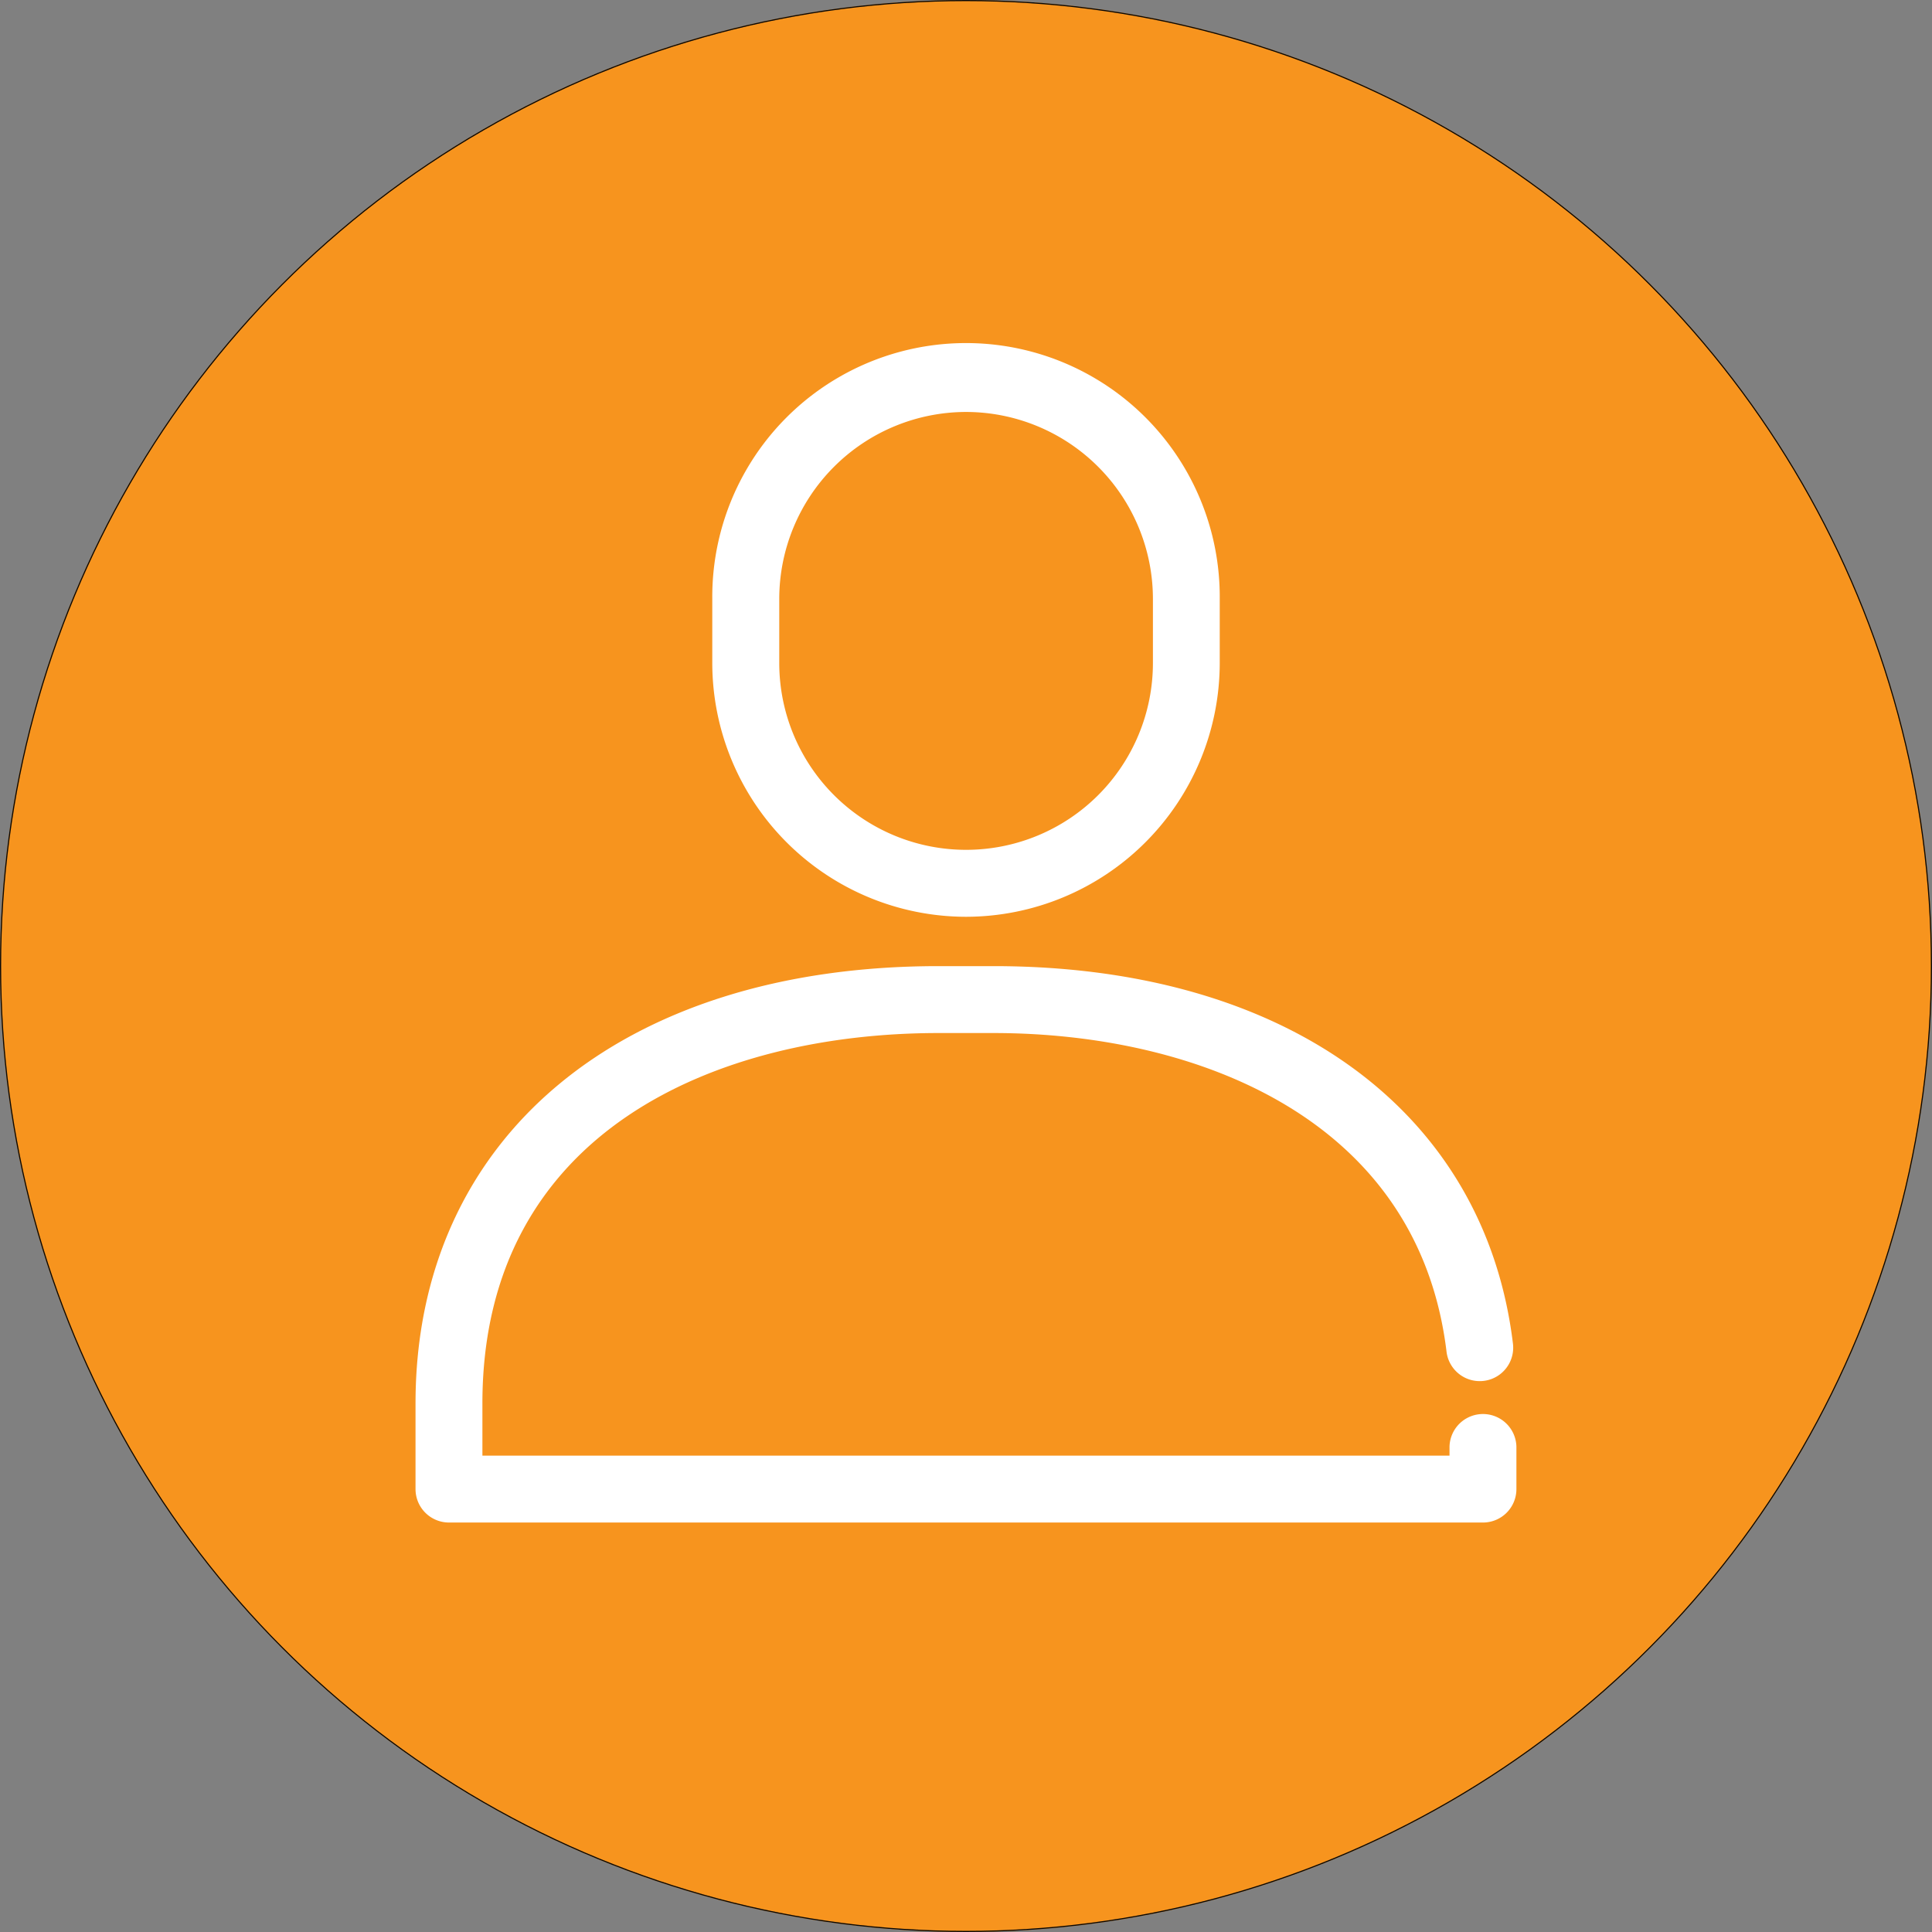 <svg id="Componente_46_1" data-name="Componente 46 – 1" xmlns="http://www.w3.org/2000/svg" width="120" height="120" viewBox="0 0 120 120">
  <rect x="0" y="0" width="120" height="120" fill="#808080" stroke="none"/>
  <g id="Ellisse_5_copia_6" data-name="Ellisse 5 copia 6">
    <g id="Ellisse_5_copia_6-2" data-name="Ellisse 5 copia 6" fill="#f7941e" stroke="#070707" stroke-width="0.07">
      <circle cx="60" cy="60" r="60" stroke="none"/>
      <circle cx="60" cy="60" r="59.965" fill="none"/>
    </g>
  </g>
  <path id="Tracciato_268" data-name="Tracciato 268" d="M253.183,258.373H188.955a2.078,2.078,0,0,1-2.078-2.077v-5.32c0-16.5,12.751-27.162,32.482-27.162h3.42c18.147,0,30.509,8.986,32.261,23.449a2.077,2.077,0,1,1-4.125.5c-1.769-14.594-15.695-19.793-28.137-19.793h-3.42c-13.695,0-28.327,6.044-28.327,23.007v3.242H251.1v-.553a2.078,2.078,0,0,1,4.155,0V256.3A2.076,2.076,0,0,1,253.183,258.373Zm-32.114-37.624a15.777,15.777,0,0,1-15.76-15.758V201a15.76,15.76,0,1,1,31.519,0v3.992A15.777,15.777,0,0,1,221.069,220.749Zm0-31.355a11.618,11.618,0,0,0-11.6,11.6v3.992a11.6,11.6,0,0,0,23.209,0V201A11.618,11.618,0,0,0,221.069,189.394Z" transform="translate(-161.068 -163.806)" fill="#fff"/>
</svg>
